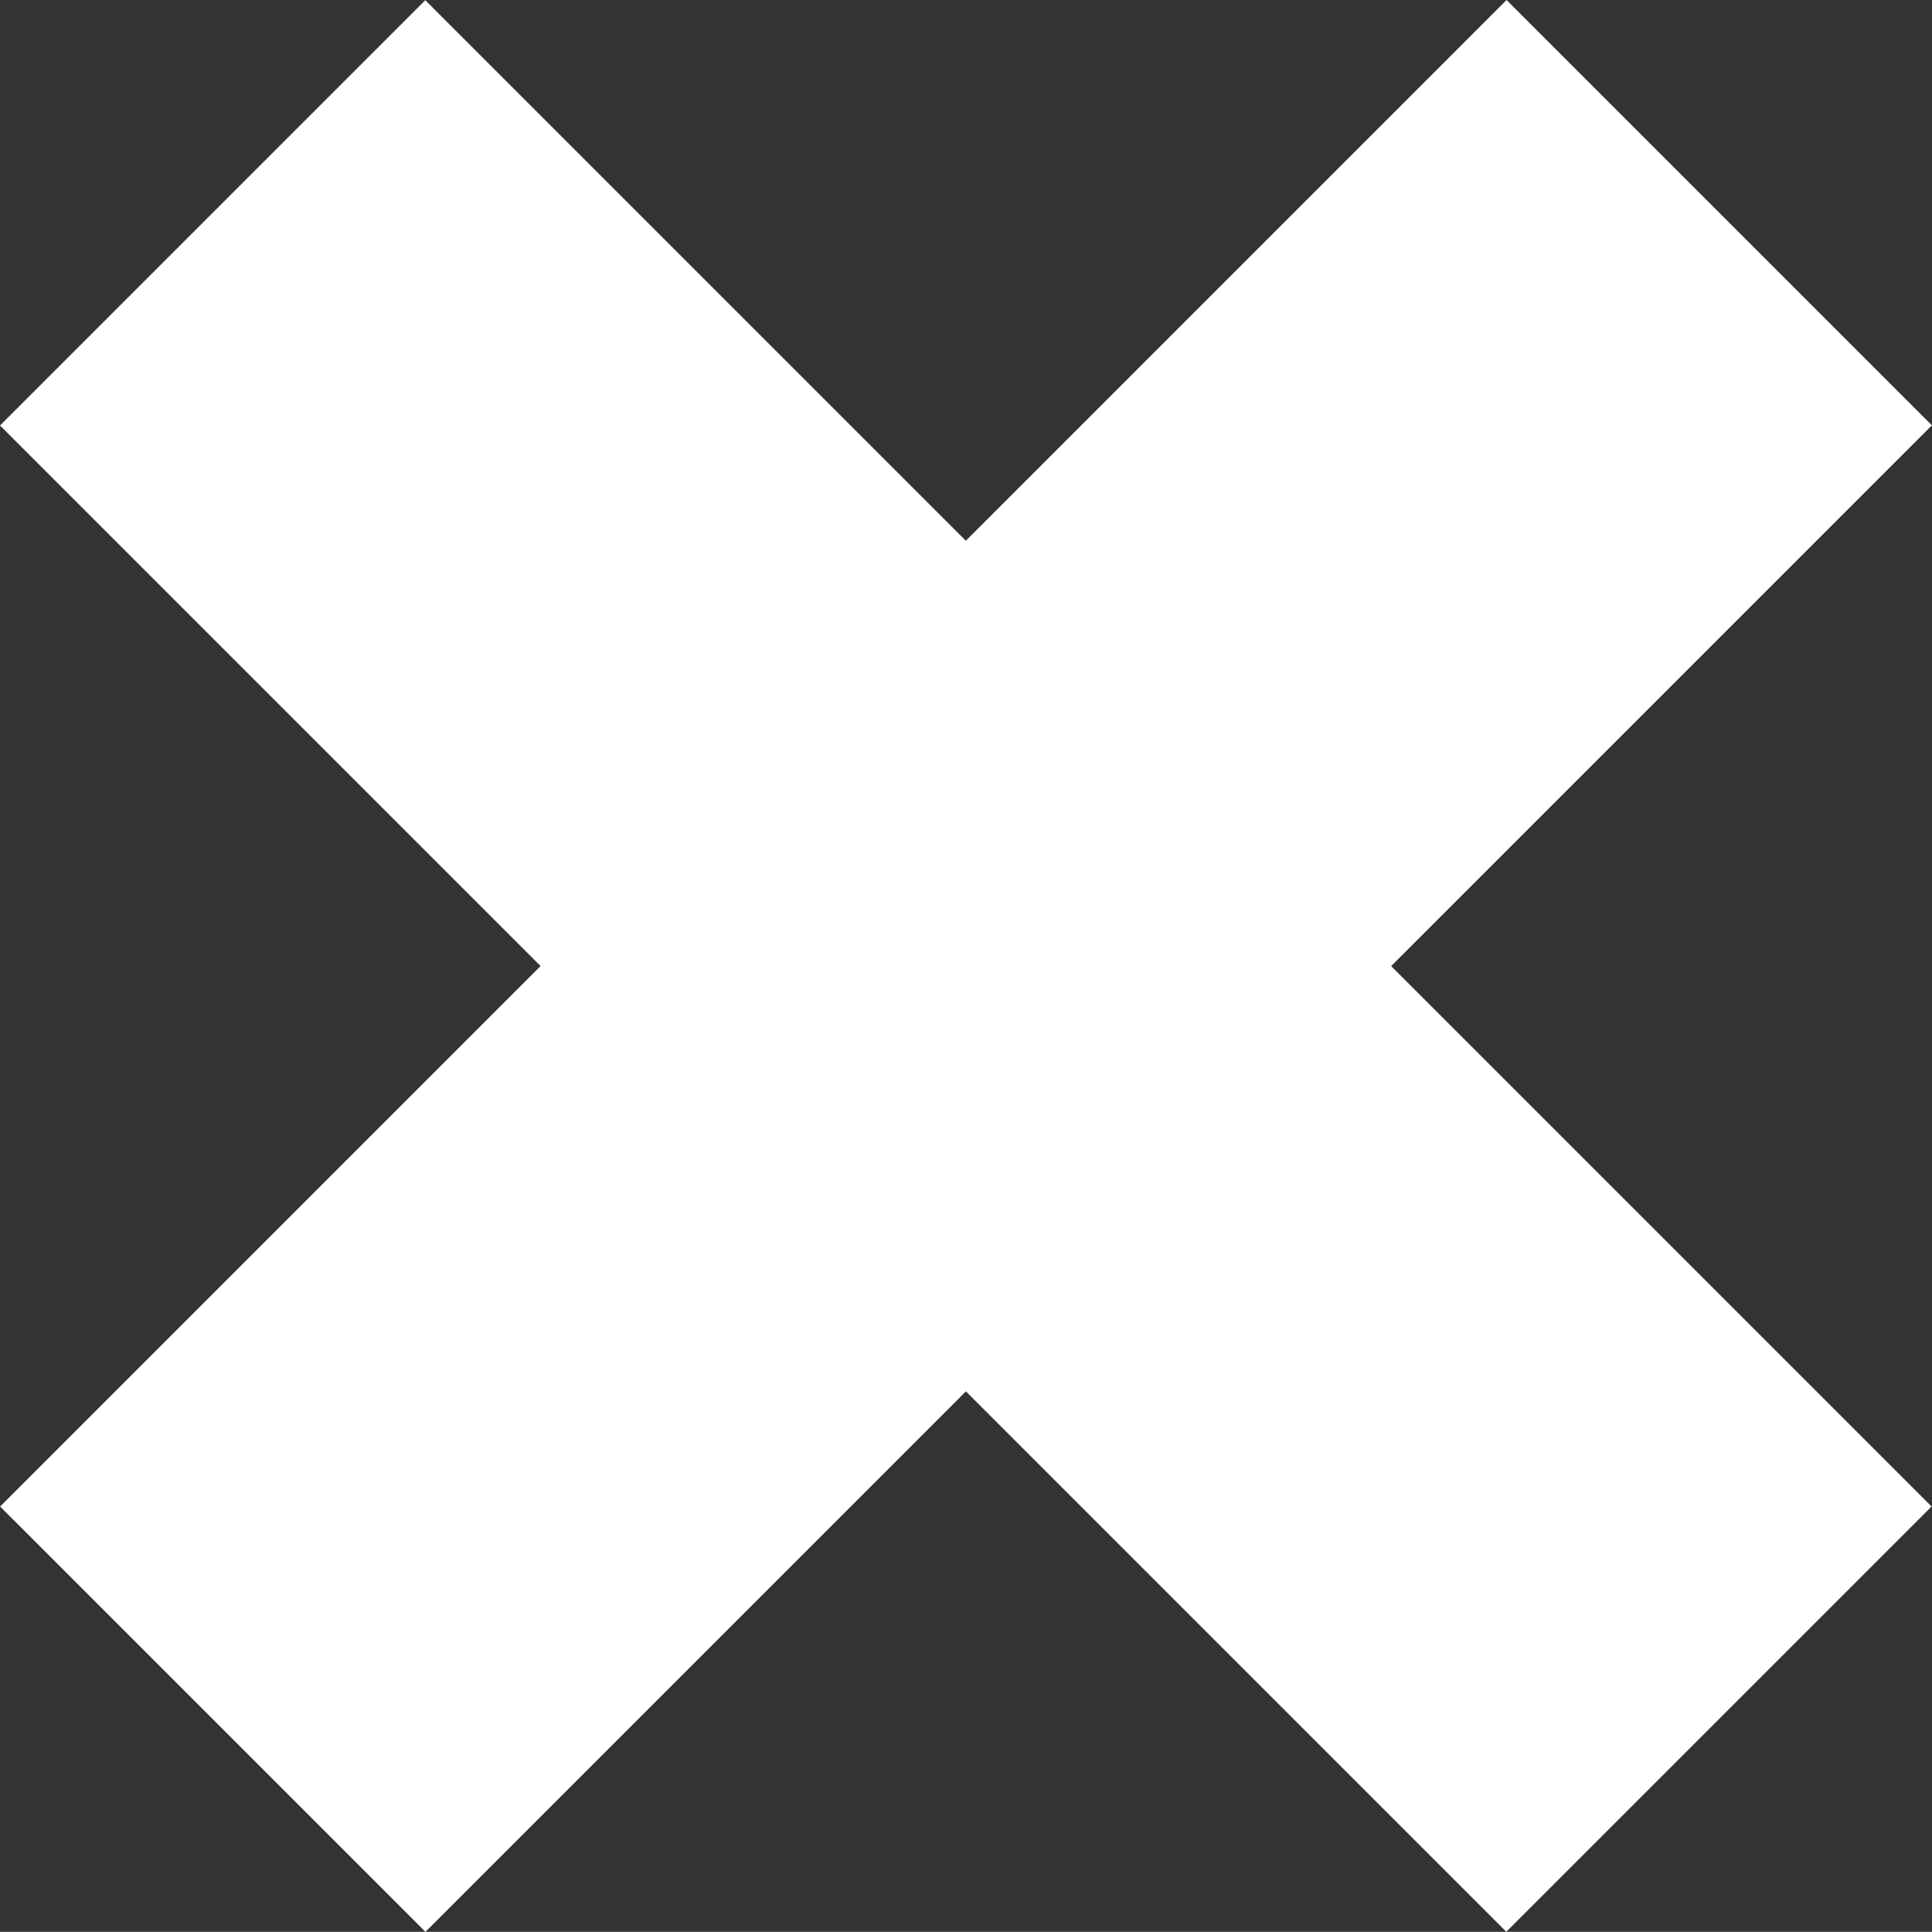 <svg xmlns="http://www.w3.org/2000/svg" width="25.088" height="25.086" viewBox="0 0 25.088 25.086"><rect x="0" y="0" width="25.088" height="25.086" fill="#333333" stroke="none"/><g transform="translate(0.002 0)"><rect width="7.811" height="27.666" transform="matrix(0.707, -0.707, 0.707, 0.707, -0.002, 5.525)" fill="#fff"/><rect width="27.666" height="7.811" transform="translate(-0.001 19.563) rotate(-45.001)" fill="#fff"/></g></svg>